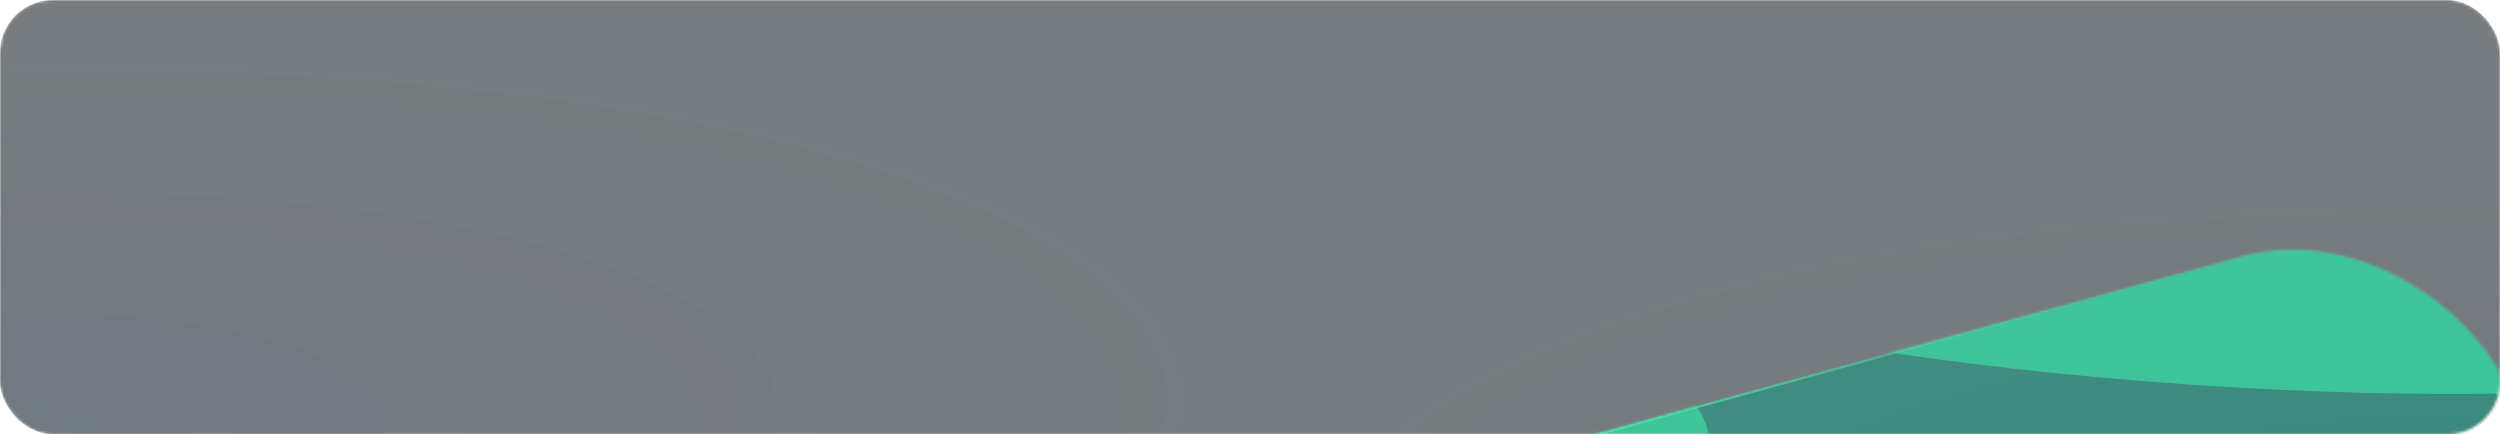 <?xml version="1.0" encoding="UTF-8"?> <svg xmlns="http://www.w3.org/2000/svg" width="950" height="165" viewBox="0 0 950 165" fill="none"><mask id="mask0_319_26130" style="mask-type:alpha" maskUnits="userSpaceOnUse" x="0" y="0" width="950" height="165"><g data-figma-bg-blur-radius="40"><rect width="950" height="165" rx="20" fill="#091118" fill-opacity="0.74"></rect><rect width="950" height="165" rx="20" fill="url(#paint0_radial_319_26130)" fill-opacity="0.1"></rect><rect width="950" height="165" rx="20" fill="url(#paint1_radial_319_26130)" fill-opacity="0.15"></rect></g></mask><g mask="url(#mask0_319_26130)"><g data-figma-bg-blur-radius="40"><rect width="950" height="165" rx="20" fill="#091118" fill-opacity="0.74"></rect><rect width="950" height="165" rx="20" fill="url(#paint2_radial_319_26130)" fill-opacity="0.1"></rect><rect width="950" height="165" rx="20" fill="url(#paint3_radial_319_26130)" fill-opacity="0.15"></rect></g><g filter="url(#filter1_f_319_26130)"><mask id="mask1_319_26130" style="mask-type:alpha" maskUnits="userSpaceOnUse" x="496" y="94" width="464" height="251"><rect x="477" y="200.873" width="473.84" height="169" rx="84.5" transform="rotate(-15.405 477 200.873)" fill="#006657"></rect><rect x="477" y="200.873" width="473.84" height="169" rx="84.5" transform="rotate(-15.405 477 200.873)" stroke="url(#paint4_linear_319_26130)"></rect></mask><g mask="url(#mask1_319_26130)"><rect x="477" y="200.873" width="473.84" height="169" rx="84.5" transform="rotate(-15.405 477 200.873)" fill="#006657"></rect><rect x="477" y="200.873" width="473.84" height="169" rx="84.5" transform="rotate(-15.405 477 200.873)" stroke="url(#paint5_linear_319_26130)"></rect><g style="mix-blend-mode:plus-lighter" opacity="0.49" filter="url(#filter2_f_319_26130)"><ellipse cx="92.189" cy="125.08" rx="92.189" ry="125.08" transform="matrix(0.287 -0.958 0.816 0.578 641.436 321.976)" fill="#00FF9D" style="mix-blend-mode:plus-lighter"></ellipse></g><g style="mix-blend-mode:plus-lighter" opacity="0.49" filter="url(#filter3_f_319_26130)"><ellipse cx="236.538" cy="106.776" rx="236.538" ry="106.776" transform="matrix(1 0.002 0.908 0.419 499.559 59.774)" fill="#00FF9D" style="mix-blend-mode:plus-lighter"></ellipse></g><g style="mix-blend-mode:plus-lighter" opacity="0.49" filter="url(#filter4_f_319_26130)"><ellipse cx="96.618" cy="54.951" rx="96.618" ry="54.951" transform="matrix(0.993 -0.118 0.19 0.982 447.262 135.052)" fill="#00FF9D" style="mix-blend-mode:plus-lighter"></ellipse></g></g></g><g filter="url(#filter5_f_319_26130)"> </g></g><defs><clipPath id="bgblur_0_319_26130_clip_path" transform="translate(0 0)"><rect width="950" height="165" rx="20"></rect></clipPath><clipPath id="bgblur_1_319_26130_clip_path" transform="translate(40 40)"><rect width="950" height="165" rx="20"></rect></clipPath><filter id="filter1_f_319_26130" x="312.162" y="-89.838" width="831.386" height="618.477" filterUnits="userSpaceOnUse" color-interpolation-filters="sRGB"><feFlood flood-opacity="0" result="BackgroundImageFix"></feFlood><feBlend mode="normal" in="SourceGraphic" in2="BackgroundImageFix" result="shape"></feBlend><feGaussianBlur stdDeviation="92.114" result="effect1_foregroundBlur_319_26130"></feGaussianBlur></filter><filter id="filter2_f_319_26130" x="578.841" y="106.157" width="382.326" height="399.526" filterUnits="userSpaceOnUse" color-interpolation-filters="sRGB"><feFlood flood-opacity="0" result="BackgroundImageFix"></feFlood><feBlend mode="normal" in="SourceGraphic" in2="BackgroundImageFix" result="shape"></feBlend><feGaussianBlur stdDeviation="42.83" result="effect1_foregroundBlur_319_26130"></feGaussianBlur></filter><filter id="filter3_f_319_26130" x="491.693" y="-25.339" width="682.737" height="260.744" filterUnits="userSpaceOnUse" color-interpolation-filters="sRGB"><feFlood flood-opacity="0" result="BackgroundImageFix"></feFlood><feBlend mode="normal" in="SourceGraphic" in2="BackgroundImageFix" result="shape"></feBlend><feGaussianBlur stdDeviation="42.83" result="effect1_foregroundBlur_319_26130"></feGaussianBlur></filter><filter id="filter4_f_319_26130" x="371.456" y="36.834" width="364.362" height="281.616" filterUnits="userSpaceOnUse" color-interpolation-filters="sRGB"><feFlood flood-opacity="0" result="BackgroundImageFix"></feFlood><feBlend mode="normal" in="SourceGraphic" in2="BackgroundImageFix" result="shape"></feBlend><feGaussianBlur stdDeviation="42.83" result="effect1_foregroundBlur_319_26130"></feGaussianBlur></filter><filter id="filter5_f_319_26130" x="-473.21" y="-510.211" width="944.13" height="731.221" filterUnits="userSpaceOnUse" color-interpolation-filters="sRGB"><feFlood flood-opacity="0" result="BackgroundImageFix"></feFlood><feBlend mode="normal" in="SourceGraphic" in2="BackgroundImageFix" result="shape"></feBlend><feGaussianBlur stdDeviation="120.3" result="effect1_foregroundBlur_319_26130"></feGaussianBlur></filter><radialGradient id="paint0_radial_319_26130" cx="0" cy="0" r="1" gradientTransform="matrix(270.75 -127.5 385.672 71.782 -6.84986e-06 165)" gradientUnits="userSpaceOnUse"><stop stop-color="#3E69A6"></stop><stop offset="1" stop-color="#3E69A6" stop-opacity="0"></stop></radialGradient><radialGradient id="paint1_radial_319_26130" cx="0" cy="0" r="1" gradientTransform="matrix(-172.583 -141.094 426.791 -45.756 950 223.594)" gradientUnits="userSpaceOnUse"><stop stop-color="#3E69A6"></stop><stop offset="1" stop-color="#3E69A6" stop-opacity="0"></stop></radialGradient><radialGradient id="paint2_radial_319_26130" cx="0" cy="0" r="1" gradientTransform="matrix(270.75 -127.5 385.672 71.782 -6.84986e-06 165)" gradientUnits="userSpaceOnUse"><stop stop-color="#3E69A6"></stop><stop offset="1" stop-color="#3E69A6" stop-opacity="0"></stop></radialGradient><radialGradient id="paint3_radial_319_26130" cx="0" cy="0" r="1" gradientTransform="matrix(-172.583 -141.094 426.791 -45.756 950 223.594)" gradientUnits="userSpaceOnUse"><stop stop-color="#3E69A6"></stop><stop offset="1" stop-color="#3E69A6" stop-opacity="0"></stop></radialGradient><linearGradient id="paint4_linear_319_26130" x1="539.59" y1="200.873" x2="589.596" y2="328.537" gradientUnits="userSpaceOnUse"><stop stop-color="#00FF9D"></stop><stop offset="1" stop-color="#00FF9D" stop-opacity="0"></stop></linearGradient><linearGradient id="paint5_linear_319_26130" x1="539.59" y1="200.873" x2="589.596" y2="328.537" gradientUnits="userSpaceOnUse"><stop stop-color="#00FF9D"></stop><stop offset="1" stop-color="#00FF9D" stop-opacity="0"></stop></linearGradient></defs></svg> 